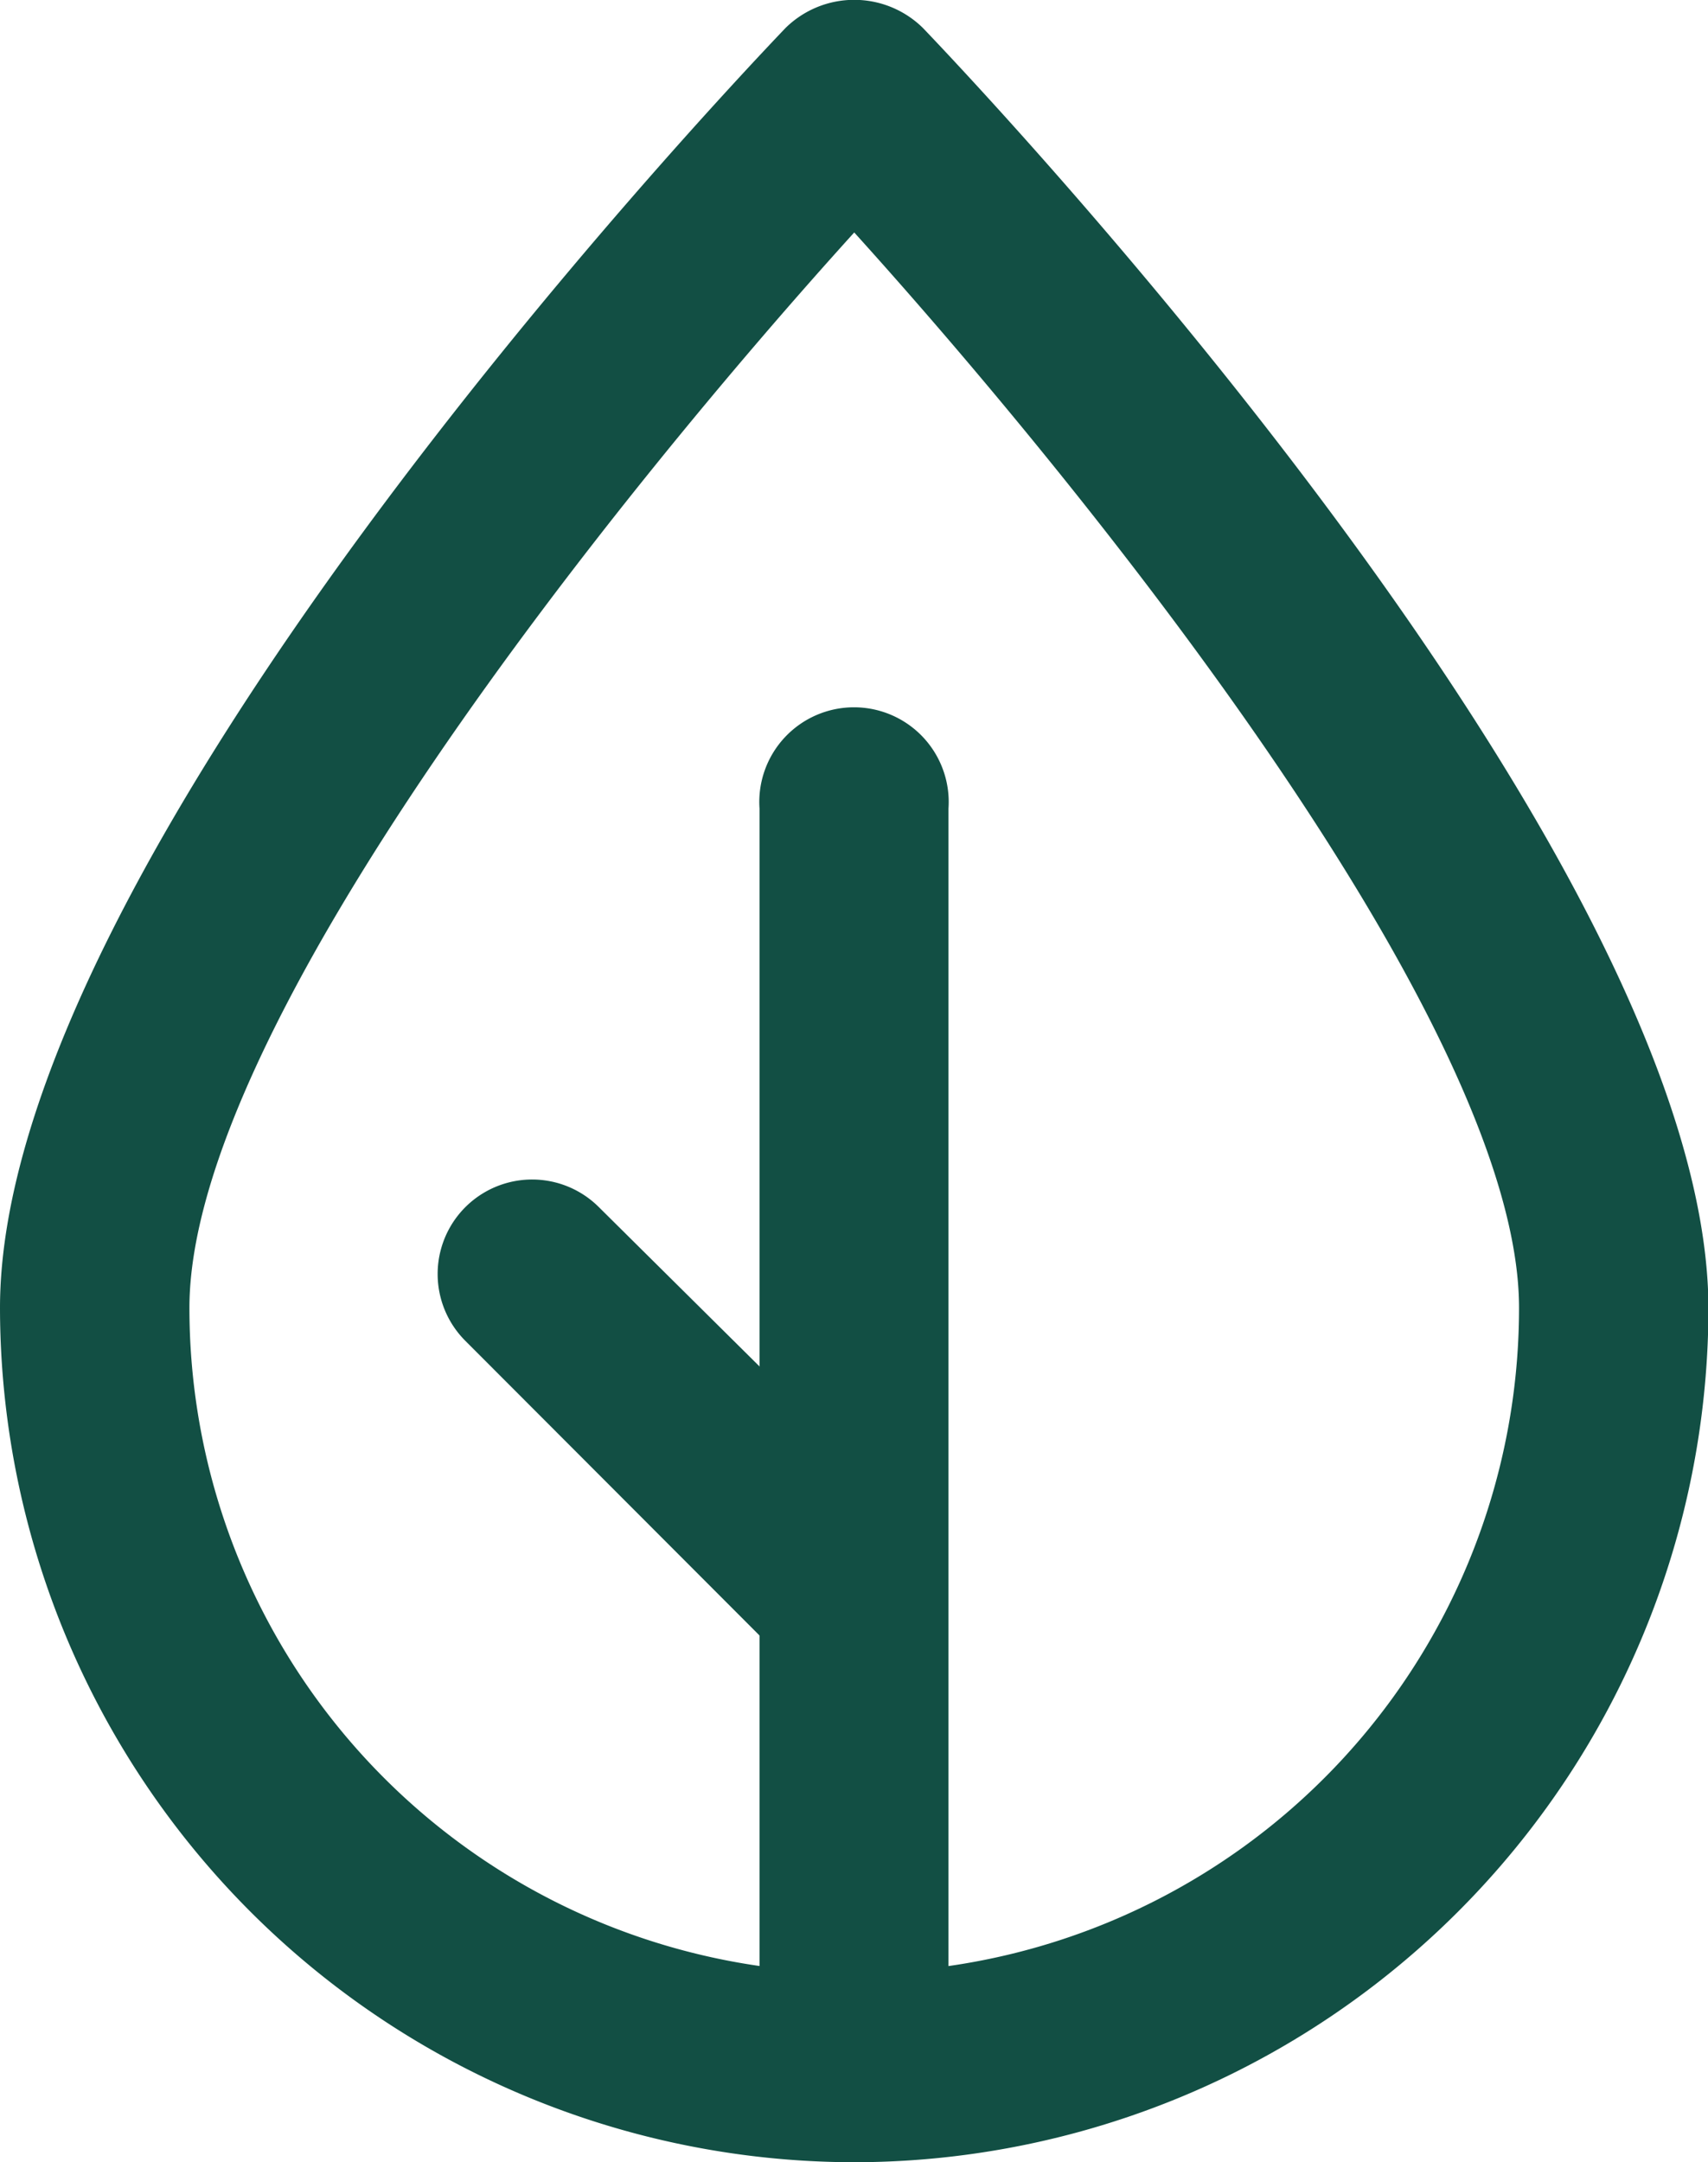 <svg xmlns="http://www.w3.org/2000/svg" viewBox="0 0 37.33 47.25"><defs><style>.cls-1{fill:#124f44;}</style></defs><g id="Layer_2" data-name="Layer 2"><g id="elementos_gráficos_botões" data-name="elementos gráficos/botões"><path class="cls-1" d="M18.67,47.25A18.69,18.69,0,0,1,0,28.58C0,18.86,15.41,2.45,17.17.61a2.14,2.14,0,0,1,3,0c1.76,1.84,17.17,18.25,17.17,28A18.69,18.69,0,0,1,18.67,47.25Zm0-42.17C13.55,10.73,4.14,22.41,4.14,28.58a14.53,14.53,0,0,0,29.06,0C33.2,22.41,23.78,10.73,18.67,5.08Z"/><path class="cls-1" d="M18.67,47.25a2.07,2.07,0,0,1-2.07-2.07V17.67a2.07,2.07,0,1,1,4.13,0V45.18A2.07,2.07,0,0,1,18.67,47.25Z"/><path class="cls-1" d="M18.58,36.85a2.1,2.1,0,0,1-1.47-.6L10.17,29.3a2.06,2.06,0,1,1,2.92-2.92l7,6.94a2.07,2.07,0,0,1-1.46,3.53Z"/></g></g></svg>